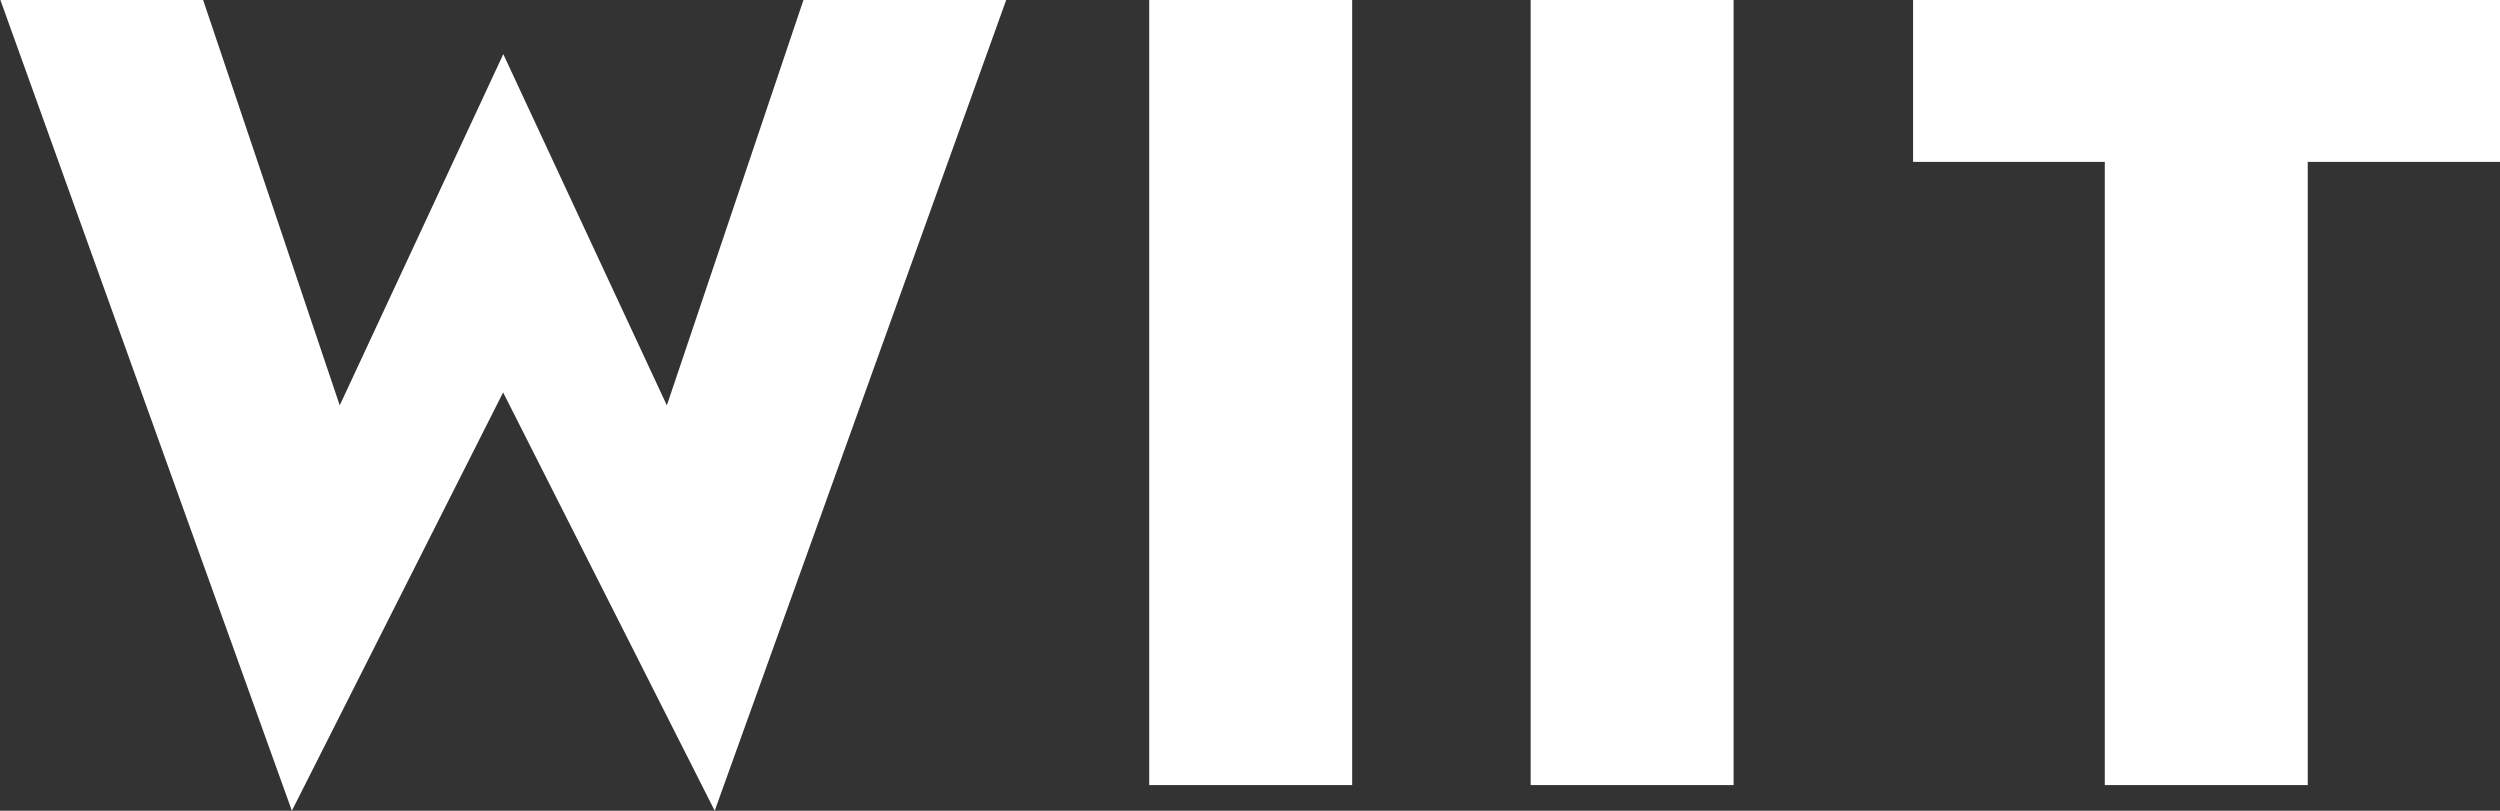 <svg xmlns="http://www.w3.org/2000/svg" width="58.083" height="18.836" viewBox="0 0 58.083 18.836">
  <rect x="0" y="0" width="58.083" height="18.836" fill="#333333" stroke="none"/>
  <g id="Raggruppa_492" data-name="Raggruppa 492" transform="translate(-117.999 -2353.164)">
    <rect id="Rettangolo_795" data-name="Rettangolo 795" width="4.715" height="18.24" transform="translate(144.699 2353.164)" fill="#fff"/>
    <rect id="Rettangolo_796" data-name="Rettangolo 796" width="4.715" height="18.24" transform="translate(153.561 2353.164)" fill="#fff"/>
    <path id="Tracciato_534" data-name="Tracciato 534" d="M515.537,145.957h4.715V131.478h4.467v-3.761H511.083v3.761h4.454Z" transform="translate(-348.637 2225.447)" fill="#fff"/>
    <path id="Tracciato_535" data-name="Tracciato 535" d="M249.932,136.834l4.916,9.719,6.772-18.836h-4.71l-3.174,9.418-3.8-8.16-3.8,8.16-3.174-9.418h-4.71l6.772,18.836Z" transform="translate(-120.244 2225.447)" fill="#fff"/>
  </g>
</svg>
